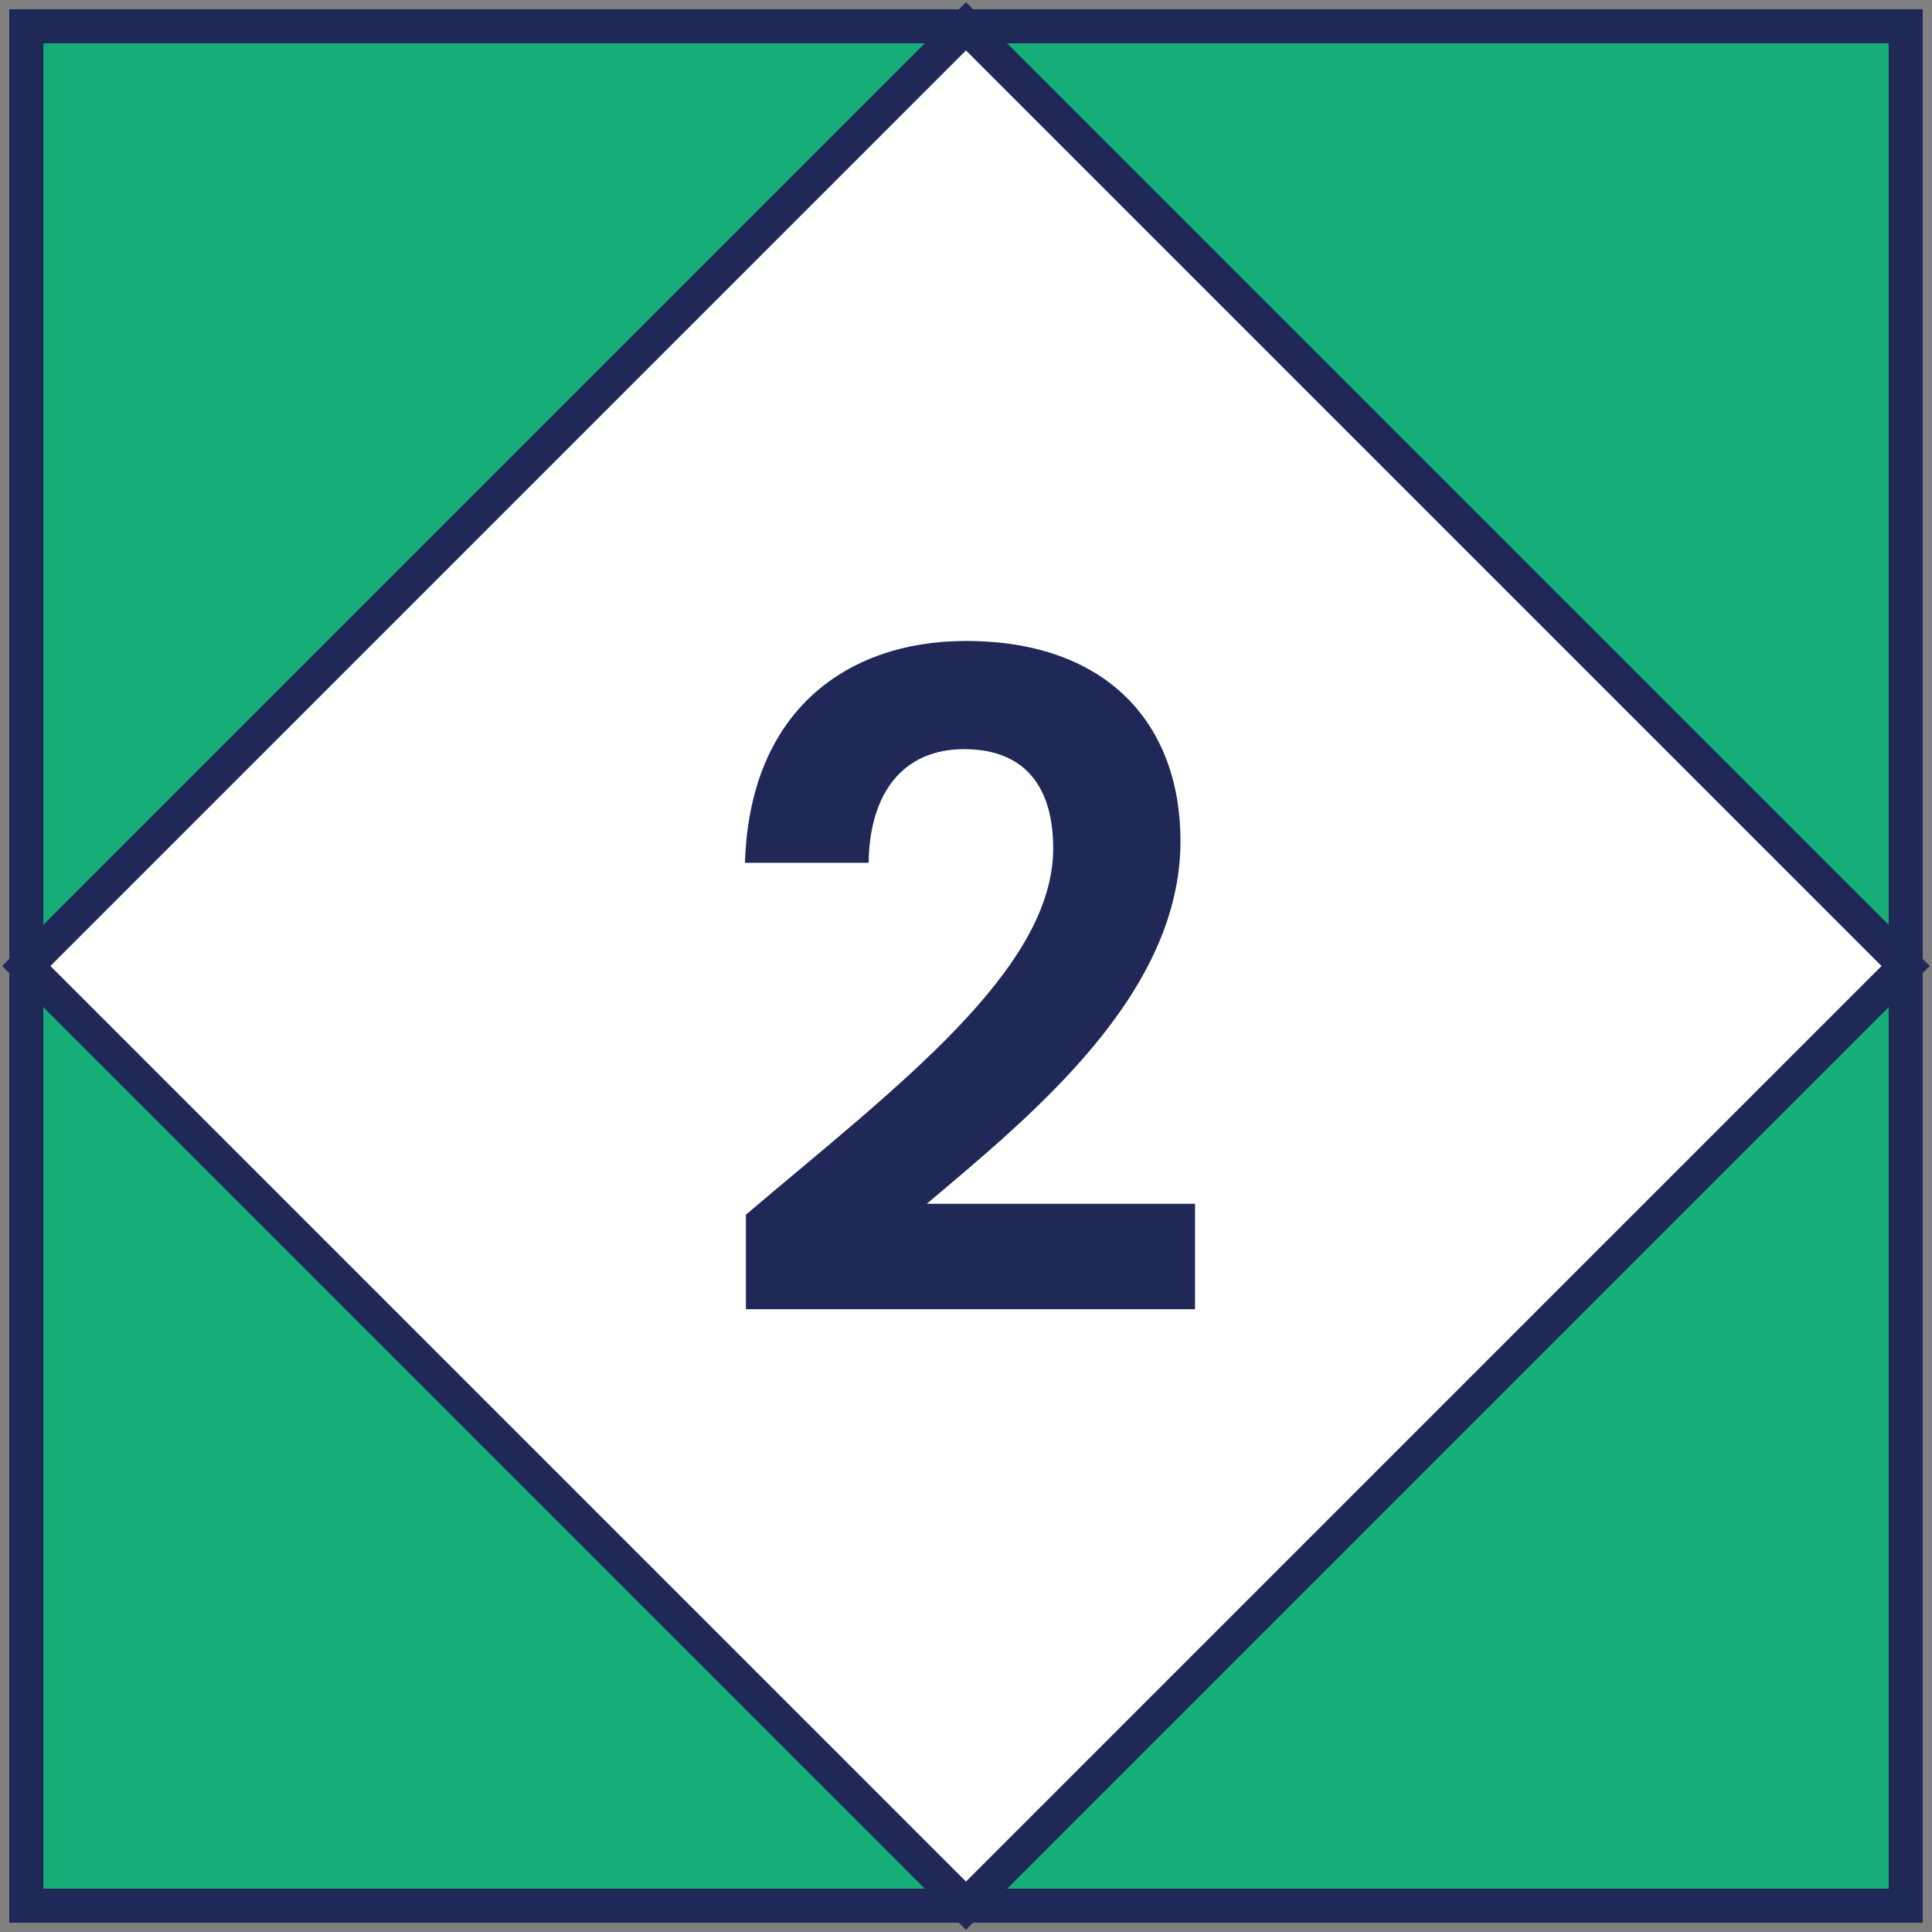 <svg width="85" height="85" viewBox="0 0 85 85" fill="none" xmlns="http://www.w3.org/2000/svg"><rect x="0" y="0" width="85" height="85" fill="#808080" stroke="none"/><g clip-path="url(#clip0_6050_1402)"><path d="M83.842 1.158H1.158v82.684h82.684V1.158z" fill="#16AD78" stroke="#202857" stroke-width="1.5" stroke-miterlimit="10"/><path d="M42.499 1.158L1.157 42.5l41.342 41.342L83.84 42.5 42.499 1.158z" fill="#fff" stroke="#202857" stroke-width="1.5" stroke-miterlimit="10"/><path d="M32.816 57.6v-4.16c6.6-5.6 13.52-10.76 13.52-16.12 0-2.6-1.16-4.36-3.92-4.36-2.68 0-4.16 1.92-4.2 5h-5.44c.2-6.68 4.48-9.76 9.72-9.76 6.28 0 9.44 3.72 9.44 8.8 0 6.76-6.52 12.04-11.16 15.96h11.8v4.64h-19.76z" fill="#202857"/></g><defs><clipPath id="clip0_6050_1402"><path fill="#fff" d="M0 0h85v85H0z"/></clipPath></defs></svg>